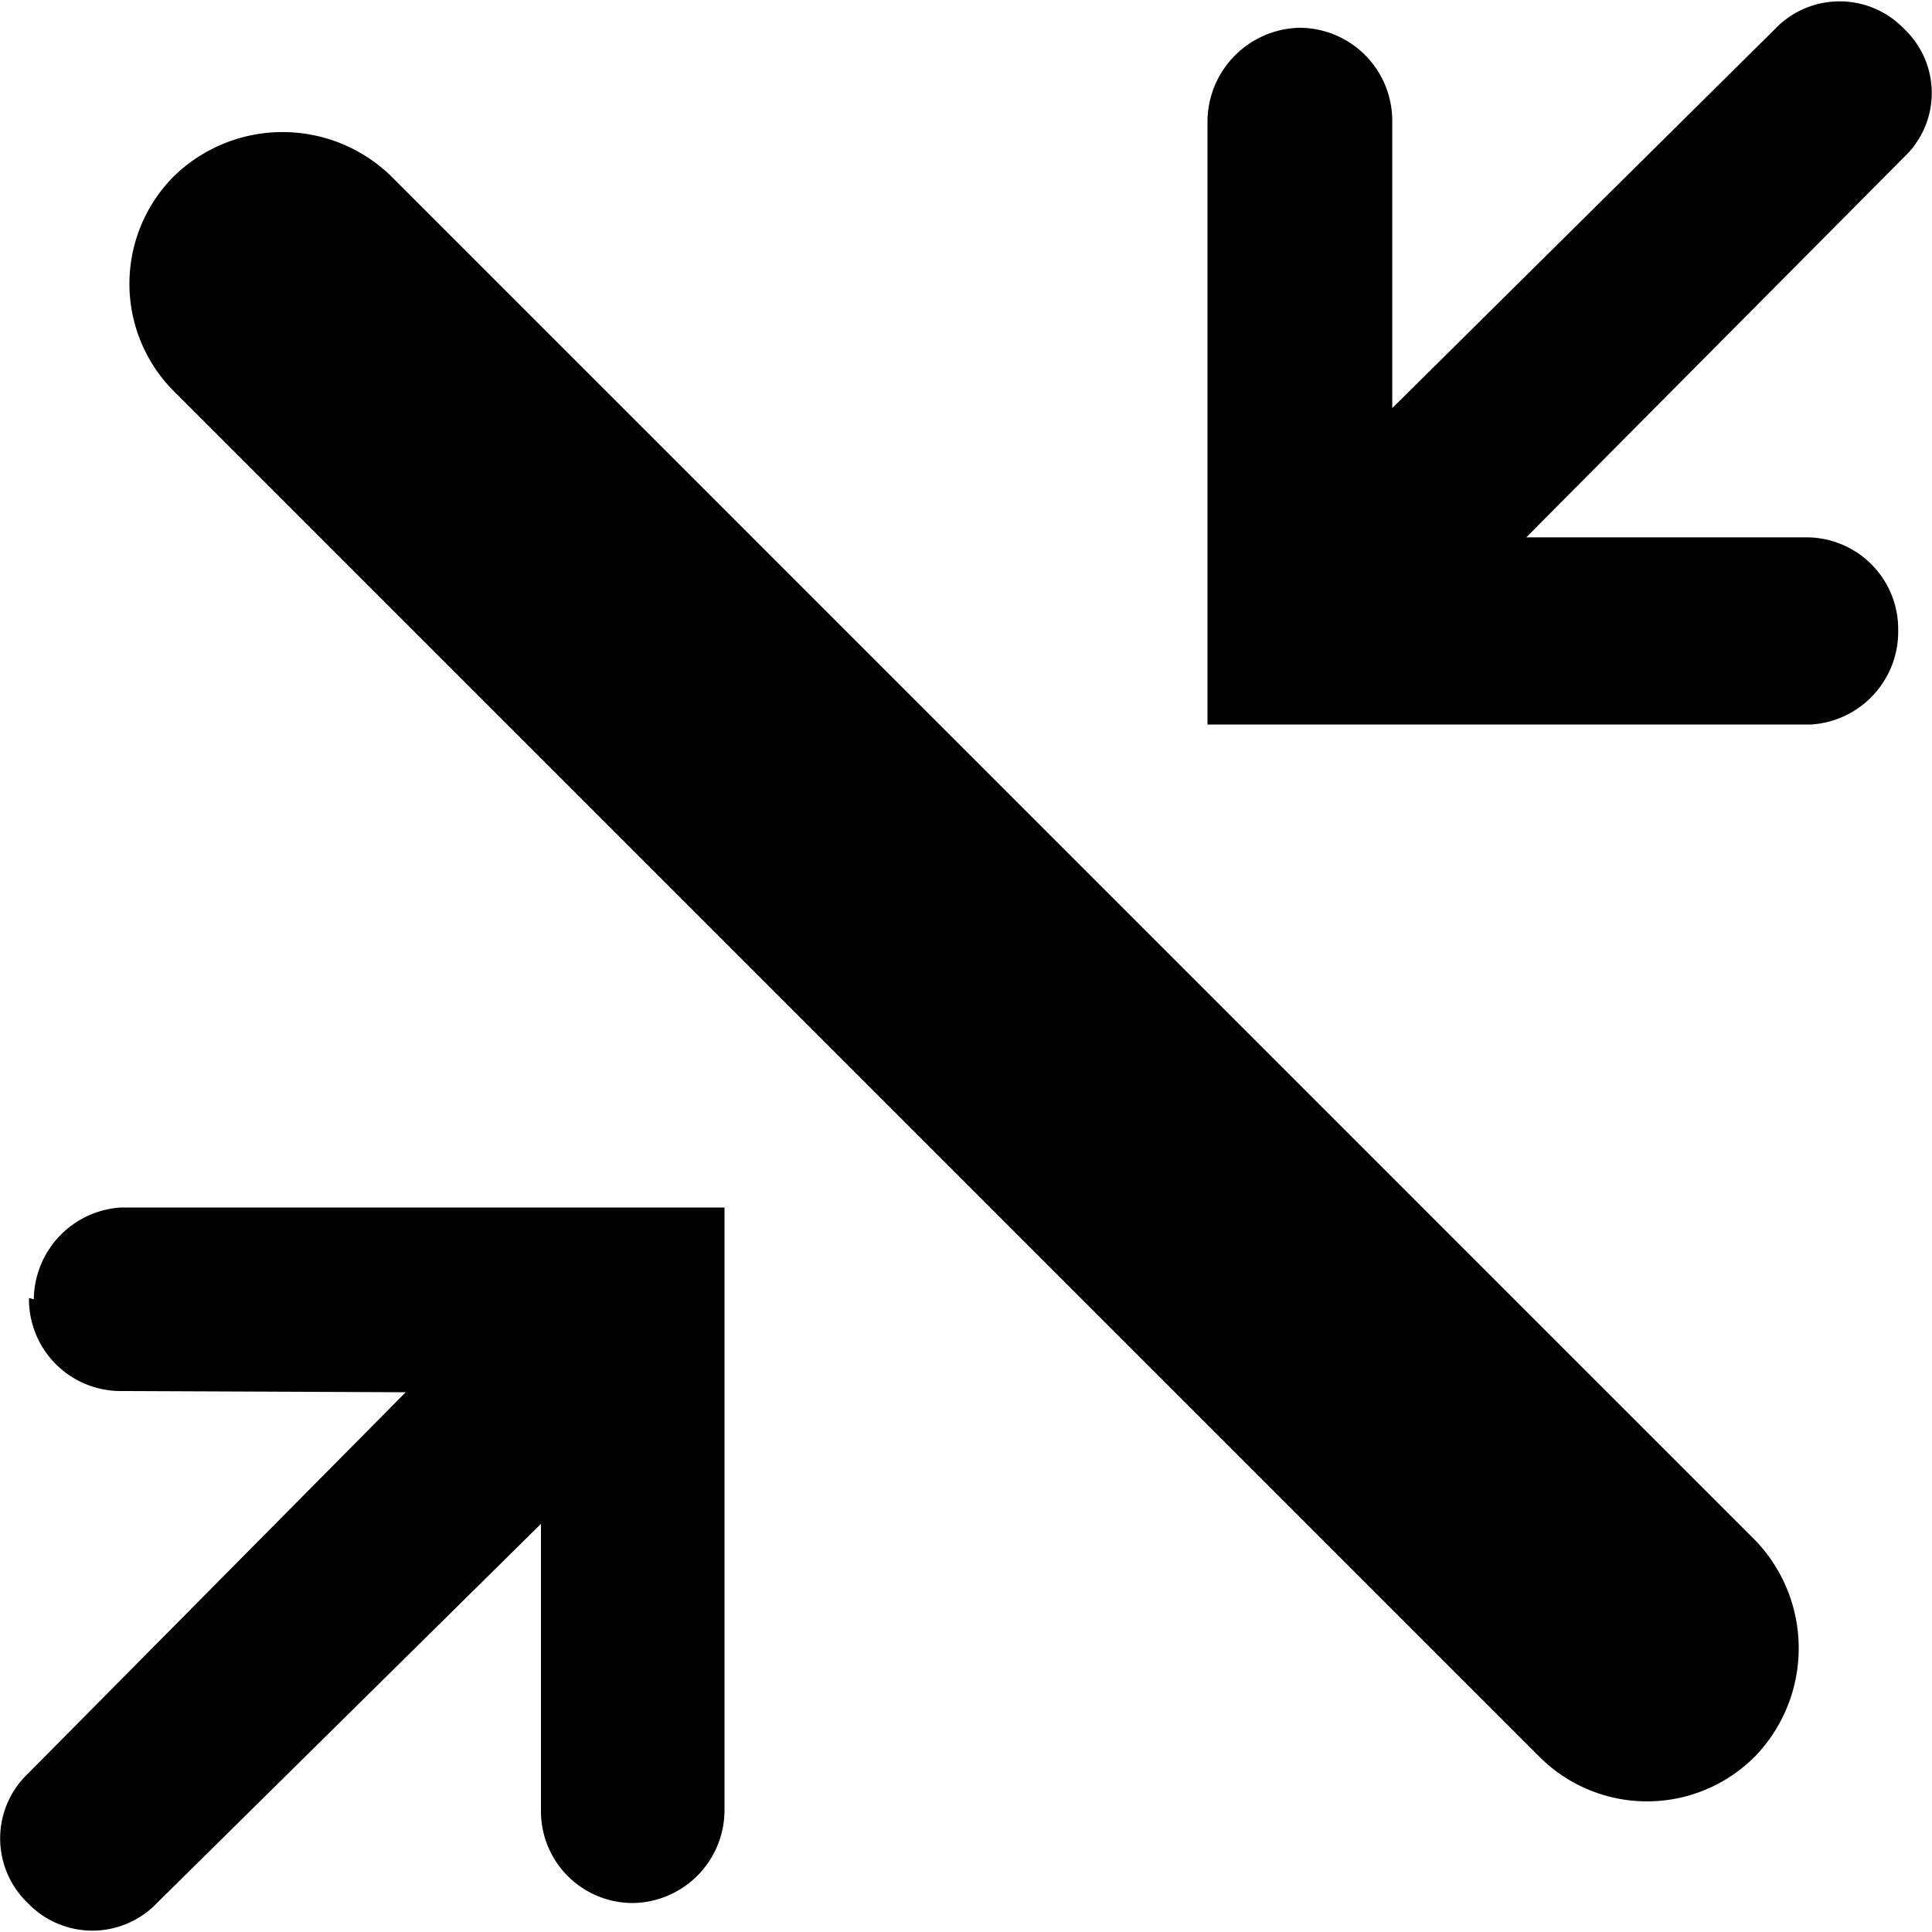 <svg id="Layer_1" data-name="Layer 1" xmlns="http://www.w3.org/2000/svg" width="16" height="16" viewBox="0 0 16 16"><title>LUIicons</title><path d="M.28,10.76A.77.77,0,0,1,1,10H6v5a.77.77,0,0,1-.76.76A.76.76,0,0,1,4.48,15V12.62L1.3,15.76a.74.74,0,0,1-1.07,0,.74.74,0,0,1,0-1.07l3.13-3.16L1,11.52a.76.76,0,0,1-.76-.77Zm14.26,2a1.29,1.29,0,0,1,0,1.78,1.26,1.26,0,0,1-1.8,0L1.45,3.25a1.26,1.26,0,0,1,0-1.8,1.29,1.29,0,0,1,1.78,0ZM15.77.24a.73.73,0,0,1,0,1.06L12.64,4.45l2.32,0a.76.76,0,0,1,.76.77A.77.77,0,0,1,15,6H10V1a.78.78,0,0,1,.76-.77.77.77,0,0,1,.77.77V3.38L14.7.24A.74.74,0,0,1,15.77.24Z"/></svg>